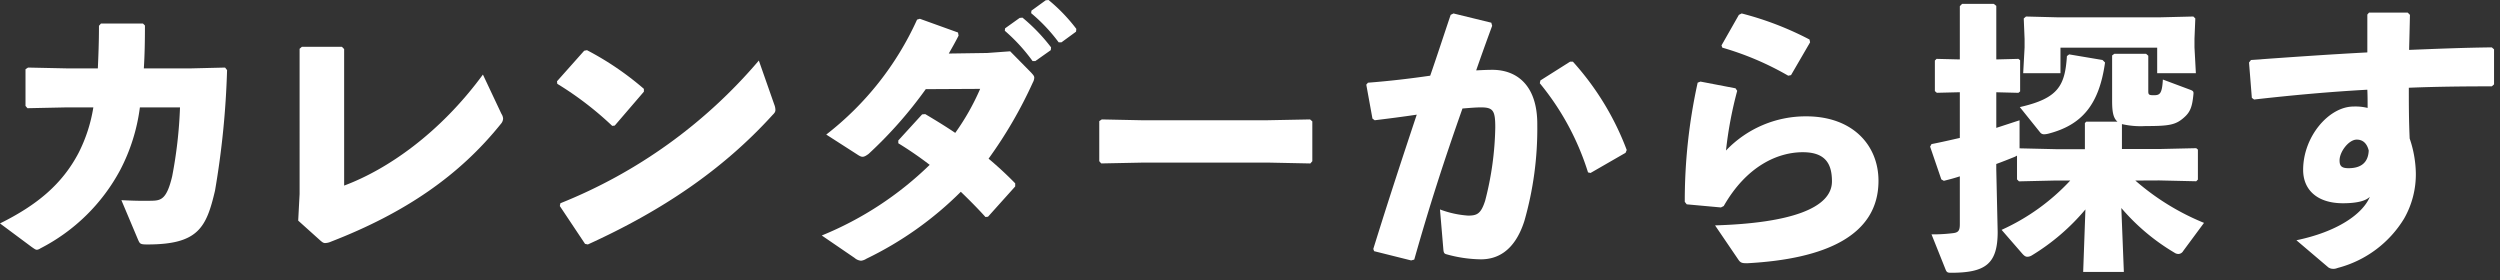 <svg id="レイヤー_1" data-name="レイヤー 1" xmlns="http://www.w3.org/2000/svg" viewBox="0 0 321 36" width="321" height="36" preserveAspectRatio="xMinYMid"><rect x="0" y="0" width="321" height="36" fill="#333333" stroke="none"/><defs><style>.cls-1{fill:#fff;}</style></defs><path class="cls-1" d="M17.962,13.786a23.893,23.893,0,0,1-2.52,8.027A24.052,24.052,0,0,1,5.184,31.892a1,1,0,0,1-.432.179c-.181,0-.324-.107-.685-.359L0,28.688c4.716-2.339,7.955-5,10.079-9.035a19.714,19.714,0,0,0,1.907-5.867H8.675l-5.148.108-.252-.288V8.891L3.6,8.675l5.039.107h3.924c.072-1.619.144-3.419.144-5.47l.252-.289h5.4l.252.252c0,2.016-.035,3.852-.143,5.507h6.012L28.9,8.675,29.156,9a109.891,109.891,0,0,1-1.548,15.478c-1.115,4.752-2.159,6.911-8.674,6.911-.936,0-.972-.073-1.224-.648L15.586,25.7c1.4.072,2.7.109,4,.072,1.115-.036,1.835-.251,2.52-3.131a57.185,57.185,0,0,0,1.007-8.855Z"/><path class="cls-1" d="M44.188,23.829C49.7,21.777,56.463,17.134,62.006,9.574l2.376,5.04a1.255,1.255,0,0,1,.216.612,1.084,1.084,0,0,1-.288.684C59.019,22.5,52.071,27.32,42.5,31.028a1.983,1.983,0,0,1-.756.18c-.217,0-.36-.108-.612-.324l-2.844-2.556.18-3.42V6.263l.288-.252H43.9l.288.288Z"/><path class="cls-1" d="M71.518,10.438l3.491-3.923.36-.072a38.1,38.1,0,0,1,7.307,4.967v.361l-3.743,4.355-.325.036a42.151,42.151,0,0,0-7.054-5.4Zm27.9,2.988a1.937,1.937,0,0,1,.145.684c0,.252-.109.4-.361.648-6.407,7.055-14.219,12.31-23.72,16.63l-.361-.073-3.239-4.859.071-.359A65.2,65.2,0,0,0,97.435,7.774Z"/><path class="cls-1" d="M132.4,9.322c.252.288.4.433.4.649a1.346,1.346,0,0,1-.18.611,56.433,56.433,0,0,1-5.687,9.791,46.494,46.494,0,0,1,3.419,3.168v.4l-3.492,3.887-.324.036c-1.044-1.152-2.088-2.2-3.167-3.239a44.571,44.571,0,0,1-12.131,8.6,1.6,1.6,0,0,1-.683.252,1.445,1.445,0,0,1-.828-.361l-4.212-2.879a43.266,43.266,0,0,0,13.858-9.071,46.184,46.184,0,0,0-4.031-2.771v-.361l3.059-3.347.4-.036c1.331.791,2.627,1.583,3.851,2.412a30.428,30.428,0,0,0,3.2-5.652l-6.984.036a54.434,54.434,0,0,1-7.343,8.316c-.683.5-.864.467-1.511.035l-3.924-2.52A39.018,39.018,0,0,0,117.751,2.52l.359-.109,4.9,1.764.072.4c-.4.792-.828,1.548-1.26,2.3l4.931-.072,2.952-.216Zm-3.347-5.686L130.925,2.3l.36-.036a23.073,23.073,0,0,1,3.671,3.815l-.035.36-1.981,1.4h-.359a22.814,22.814,0,0,0-3.563-3.888Zm3.384-2.269L134.272.036,134.633,0A21.807,21.807,0,0,1,138.2,3.707l-.036.36-1.872,1.369h-.359A21.6,21.6,0,0,0,132.4,1.691Z"/><path class="cls-1" d="M162.851,20.877h-16.09l-5.364.108-.251-.288V15.55l.324-.216,5.146.107h16.055l5.543-.107.288.252V20.7l-.252.288Z"/><path class="cls-1" d="M176.332,31.964c1.943-6.264,3.743-11.735,5.579-17.242-1.656.252-3.6.5-5.4.719l-.288-.215-.792-4.356.215-.252c2.844-.216,5.508-.54,7.992-.9.864-2.485,1.692-5.04,2.628-7.812l.359-.179,4.859,1.187.109.4q-1.134,3.077-2.052,5.722c.72-.035,1.4-.071,2.088-.071,2.987,0,5.8,1.836,5.759,7.091a43.01,43.01,0,0,1-1.656,12.31c-1.3,4.068-3.671,4.932-5.579,4.932a17.056,17.056,0,0,1-4.427-.649c-.252-.071-.361-.143-.4-.647l-.433-5.111a12.623,12.623,0,0,0,3.6.792c1.152,0,1.656-.217,2.2-1.909a39.86,39.86,0,0,0,1.3-9.394c0-2.16-.253-2.592-1.836-2.592-.648,0-1.476.072-2.376.144-2.412,6.84-4.212,12.419-6.191,19.4l-.4.107-4.752-1.187ZM197.785,10.33,201.6,7.919h.36a35.583,35.583,0,0,1,6.911,11.339l-.144.359-4.5,2.592-.325-.072a33.818,33.818,0,0,0-6.191-11.447Z"/><path class="cls-1" d="M218.34,10.475l4.5.863.217.324a50.379,50.379,0,0,0-1.441,7.667,14.126,14.126,0,0,1,10.295-4.391c6.011,0,9.287,3.744,9.287,8.279,0,7.019-6.8,10.043-16.846,10.583-.648,0-.864-.036-1.152-.468l-2.987-4.392c9.646-.288,15.01-2.2,15.01-5.651,0-2.16-.756-3.744-3.743-3.744-3.241,0-7.236,1.8-10.152,6.911l-.359.181-4.392-.4-.252-.323a70.36,70.36,0,0,1,1.655-15.3Zm2.7-4.644,2.232-3.924.36-.179a40.378,40.378,0,0,1,8.711,3.347l.072.361-2.447,4.21-.361.073a37.847,37.847,0,0,0-8.459-3.6Z"/><path class="cls-1" d="M274.175,23.181a31.412,31.412,0,0,0,8.819,5.435l-2.664,3.6a.747.747,0,0,1-.611.395.945.945,0,0,1-.54-.179,27.046,27.046,0,0,1-6.8-5.724l.324,8.207H267.48l.288-8.026a27.813,27.813,0,0,1-6.875,5.9,1.137,1.137,0,0,1-.576.18c-.253,0-.432-.144-.684-.432l-2.628-3.024a27.445,27.445,0,0,0,8.819-6.335h-1.872l-4.715.108-.252-.252V19.978a2.47,2.47,0,0,1-.432.215c-.72.288-1.44.577-2.232.864v.684l.18,8.027c0,4.175-1.619,5.255-6.011,5.255-.431,0-.54-.072-.683-.431l-1.8-4.5a21.025,21.025,0,0,0,2.663-.144c.756-.072.972-.288.972-1.152V22.641c-.648.215-1.331.4-2.052.576l-.323-.18-1.441-4.212.181-.324c1.3-.252,2.519-.539,3.635-.791V11.842l-2.952.072-.252-.216V7.774l.216-.215,2.988.072V.792L251.93.5H256l.324.252V7.631l2.844-.072.216.18v4l-.216.18-2.844-.072v4.572c1.008-.324,1.98-.648,2.988-.973v3.6l4.643.108H267.7V15.8l.18-.18h4c-.54-.468-.684-1.26-.684-2.7v-5.8l.289-.216h4.067l.288.252v4.571c0,.432.107.5.684.5.792,0,1.08-.143,1.188-2.015l3.564,1.332c.359.143.395.252.359.575-.144,1.476-.359,2.232-1.188,2.952-1.08.972-1.908,1.115-4.967,1.115a10.7,10.7,0,0,1-3.024-.252v3.2h4.787l4.752-.108.216.181v3.851l-.216.216-4.752-.108Zm-14.83-9.431c4.931-1.116,5.8-2.735,6.048-6.551l.288-.217,4.283.721.324.323c-.756,5.4-2.952,8.028-7.308,9.144a2.46,2.46,0,0,1-.467.071.629.629,0,0,1-.54-.216ZM259.957,5l-.108-2.628.288-.252,4.175.108H277.2l4.427-.108.252.252-.107,2.592V6.083L281.95,9.4h-4.968V6.119H264.564V9.4h-4.787l.18-3.312Z"/><path class="cls-1" d="M294.859,30.848c5.219-1.08,8.5-3.348,9.431-5.579-.468.467-1.477.828-3.456.828-3.312,0-5.111-1.728-5.111-4.284,0-4.284,3.311-8.135,6.479-8.135a6.531,6.531,0,0,1,1.8.18c0-.792,0-1.476-.036-2.339-4.608.252-9.467.683-14.542,1.259l-.288-.215-.361-4.537.252-.323c5-.36,10.116-.721,14.939-.973V1.871l.216-.252h4.967l.288.288c-.036,1.656-.072,3.132-.108,4.5,3.6-.144,7.2-.288,10.618-.324l.288.252v4.5l-.288.252c-3.563,0-7.163.036-10.654.181,0,1.979,0,4.067.108,6.514a14.5,14.5,0,0,1,.792,4.392,11.443,11.443,0,0,1-1.511,5.9,14.13,14.13,0,0,1-8.28,6.264c-.144.035-.252.071-.36.107a1.293,1.293,0,0,1-.5.073,1.1,1.1,0,0,1-.576-.18ZM302.6,17.926c-1.008,0-2.2,1.548-2.2,2.663,0,.684.216,1.008,1.152,1.008,1.476,0,2.52-.612,2.592-2.268C303.894,18.321,303.317,17.926,302.6,17.926Z"/></svg>